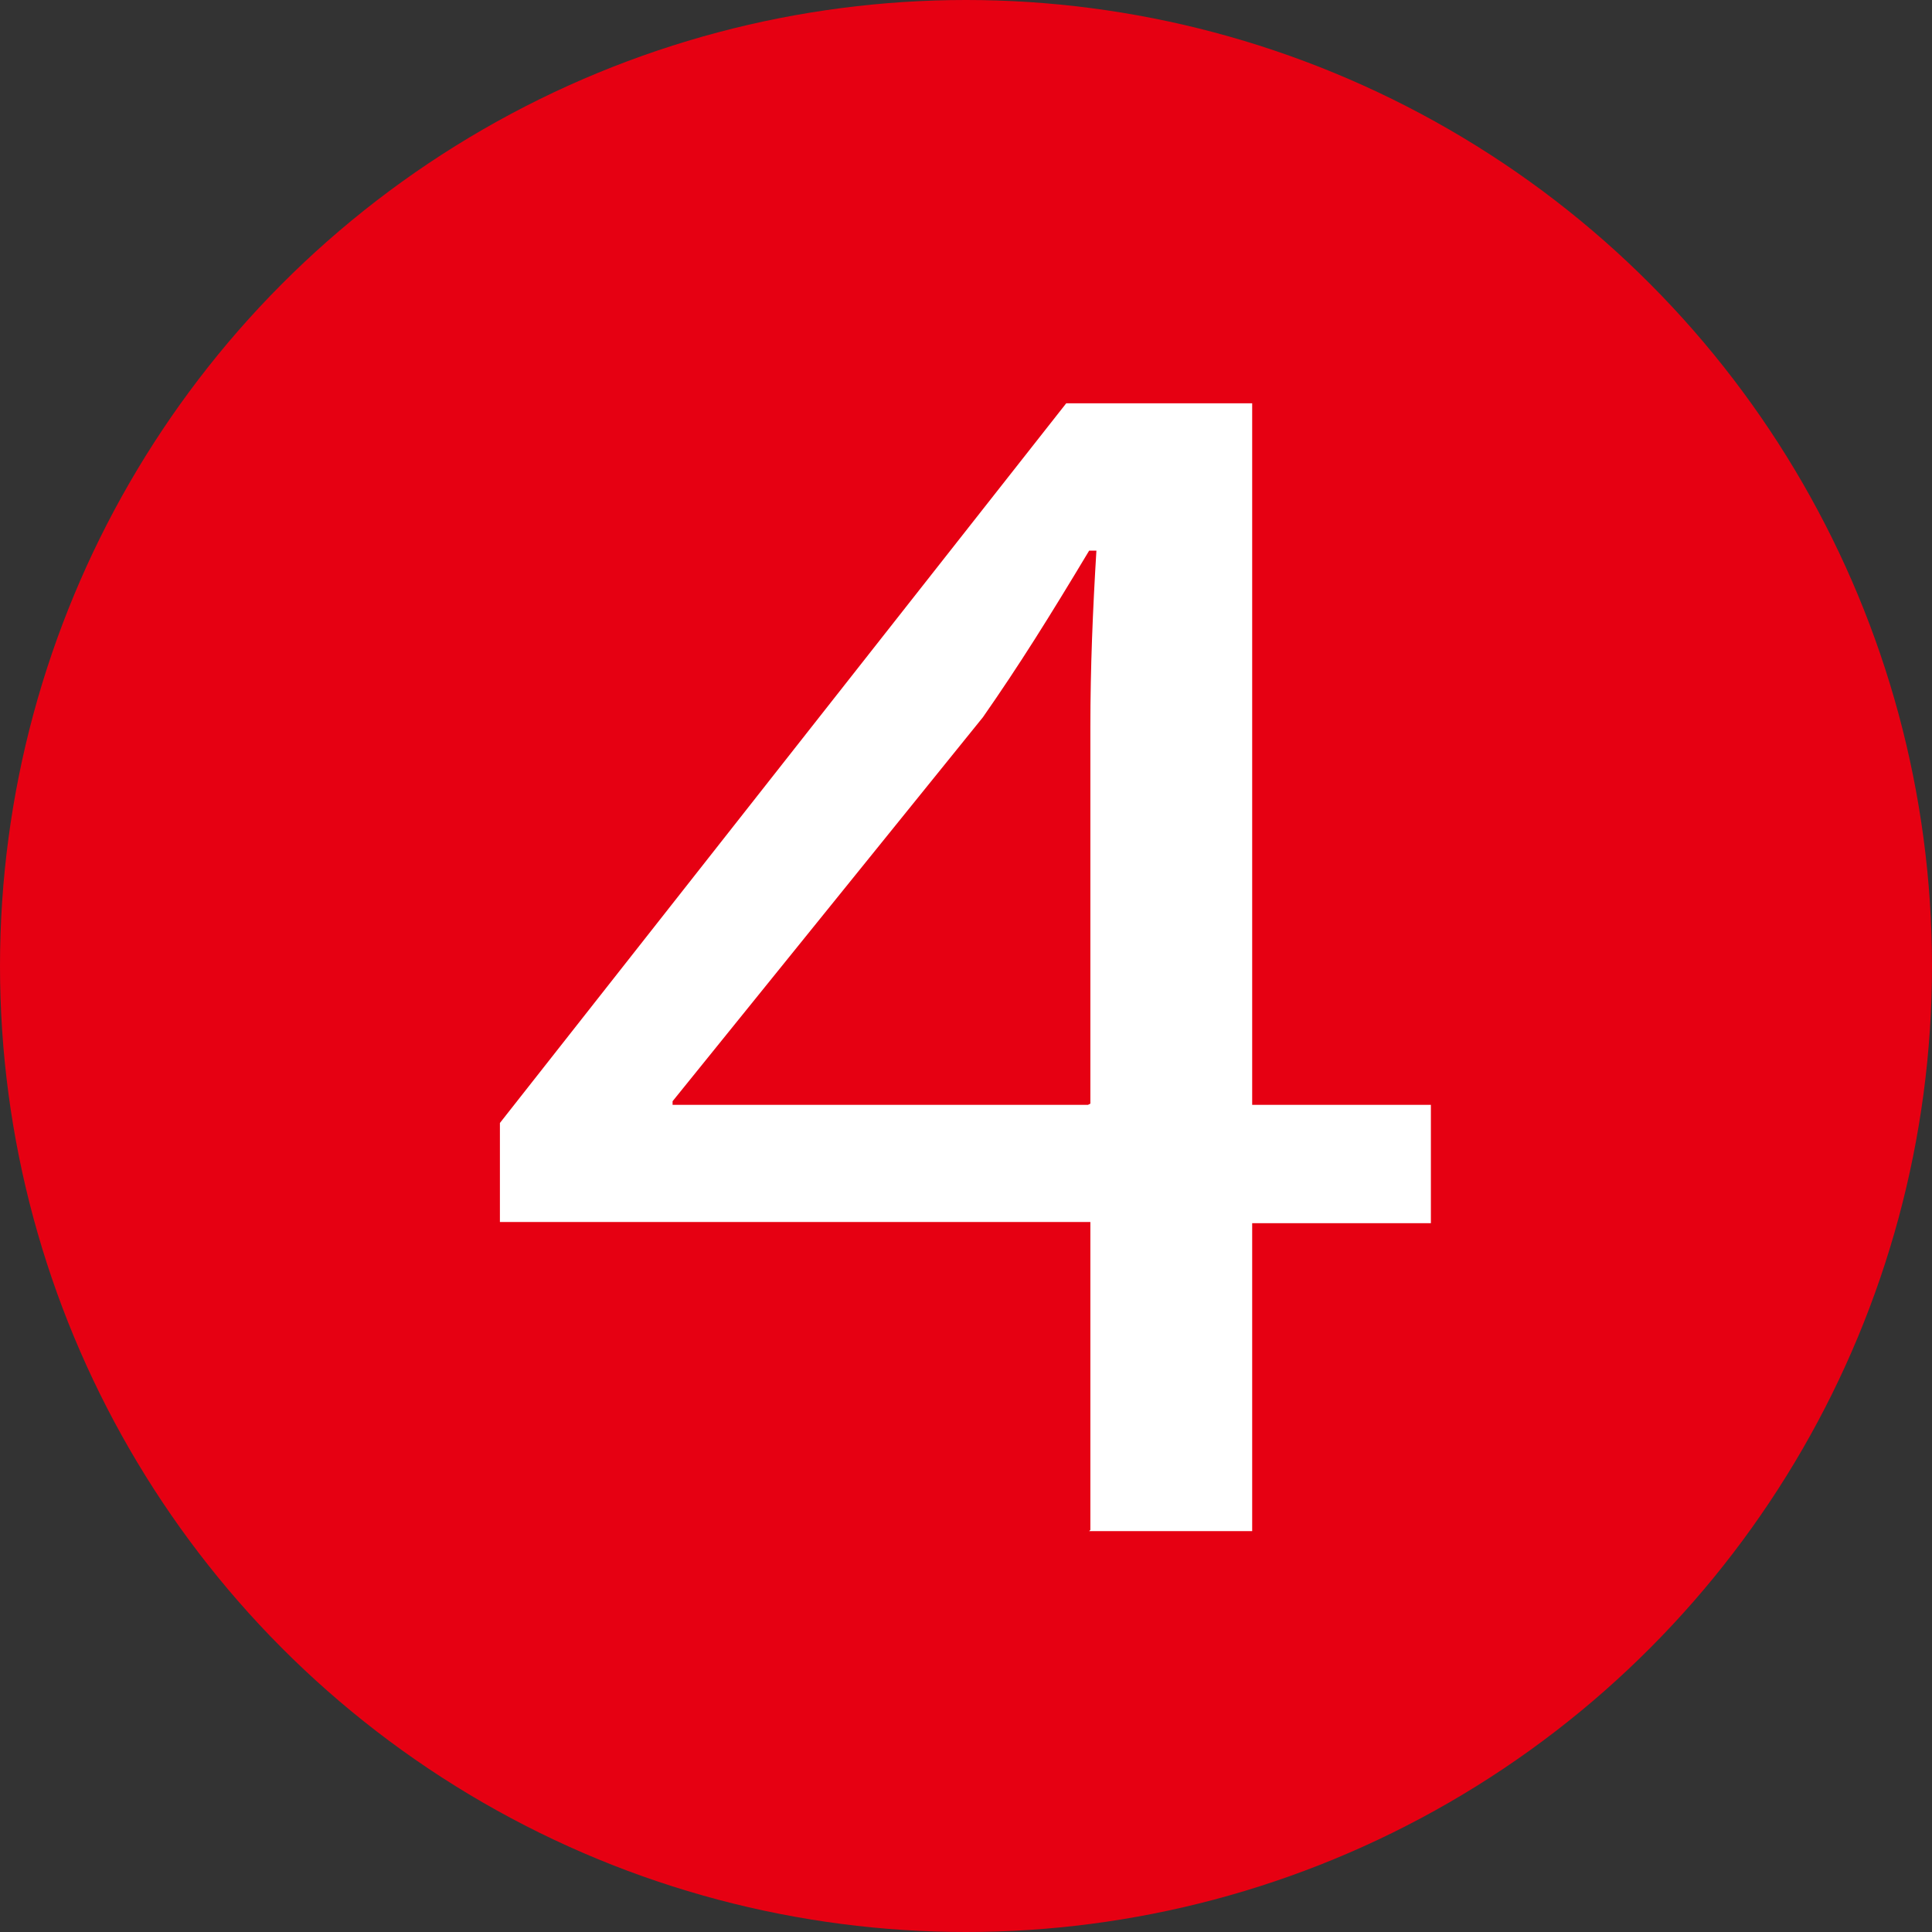 <?xml version="1.0" encoding="UTF-8"?>
<svg id="_レイヤー_1" data-name="レイヤー_1" xmlns="http://www.w3.org/2000/svg" version="1.1" viewBox="0 0 16 16">
  <rect x="0" y="0" width="16" height="16" fill="#333333" stroke="none"/>
  <!-- Generator: Adobe Illustrator 29.5.1, SVG Export Plug-In . SVG Version: 2.1.0 Build 141)  -->
  <defs>
    <style>
      .st0 {
        fill: #fff;
      }

      .st1 {
        fill: #e60012;
      }
    </style>
  </defs>
  <circle class="st1" cx="8" cy="8" r="8"/>
  <path class="st0" d="M9.03,12.67v-2.55h-4.89v-.82l4.69-5.96h1.54v5.81h1.48v.98h-1.48v2.55h-1.35ZM9.03,9.14v-3.12c0-.49.02-.97.05-1.46h-.06c-.33.55-.58.95-.88,1.38l-2.57,3.18v.03s3.44,0,3.44,0Z"/>
</svg>